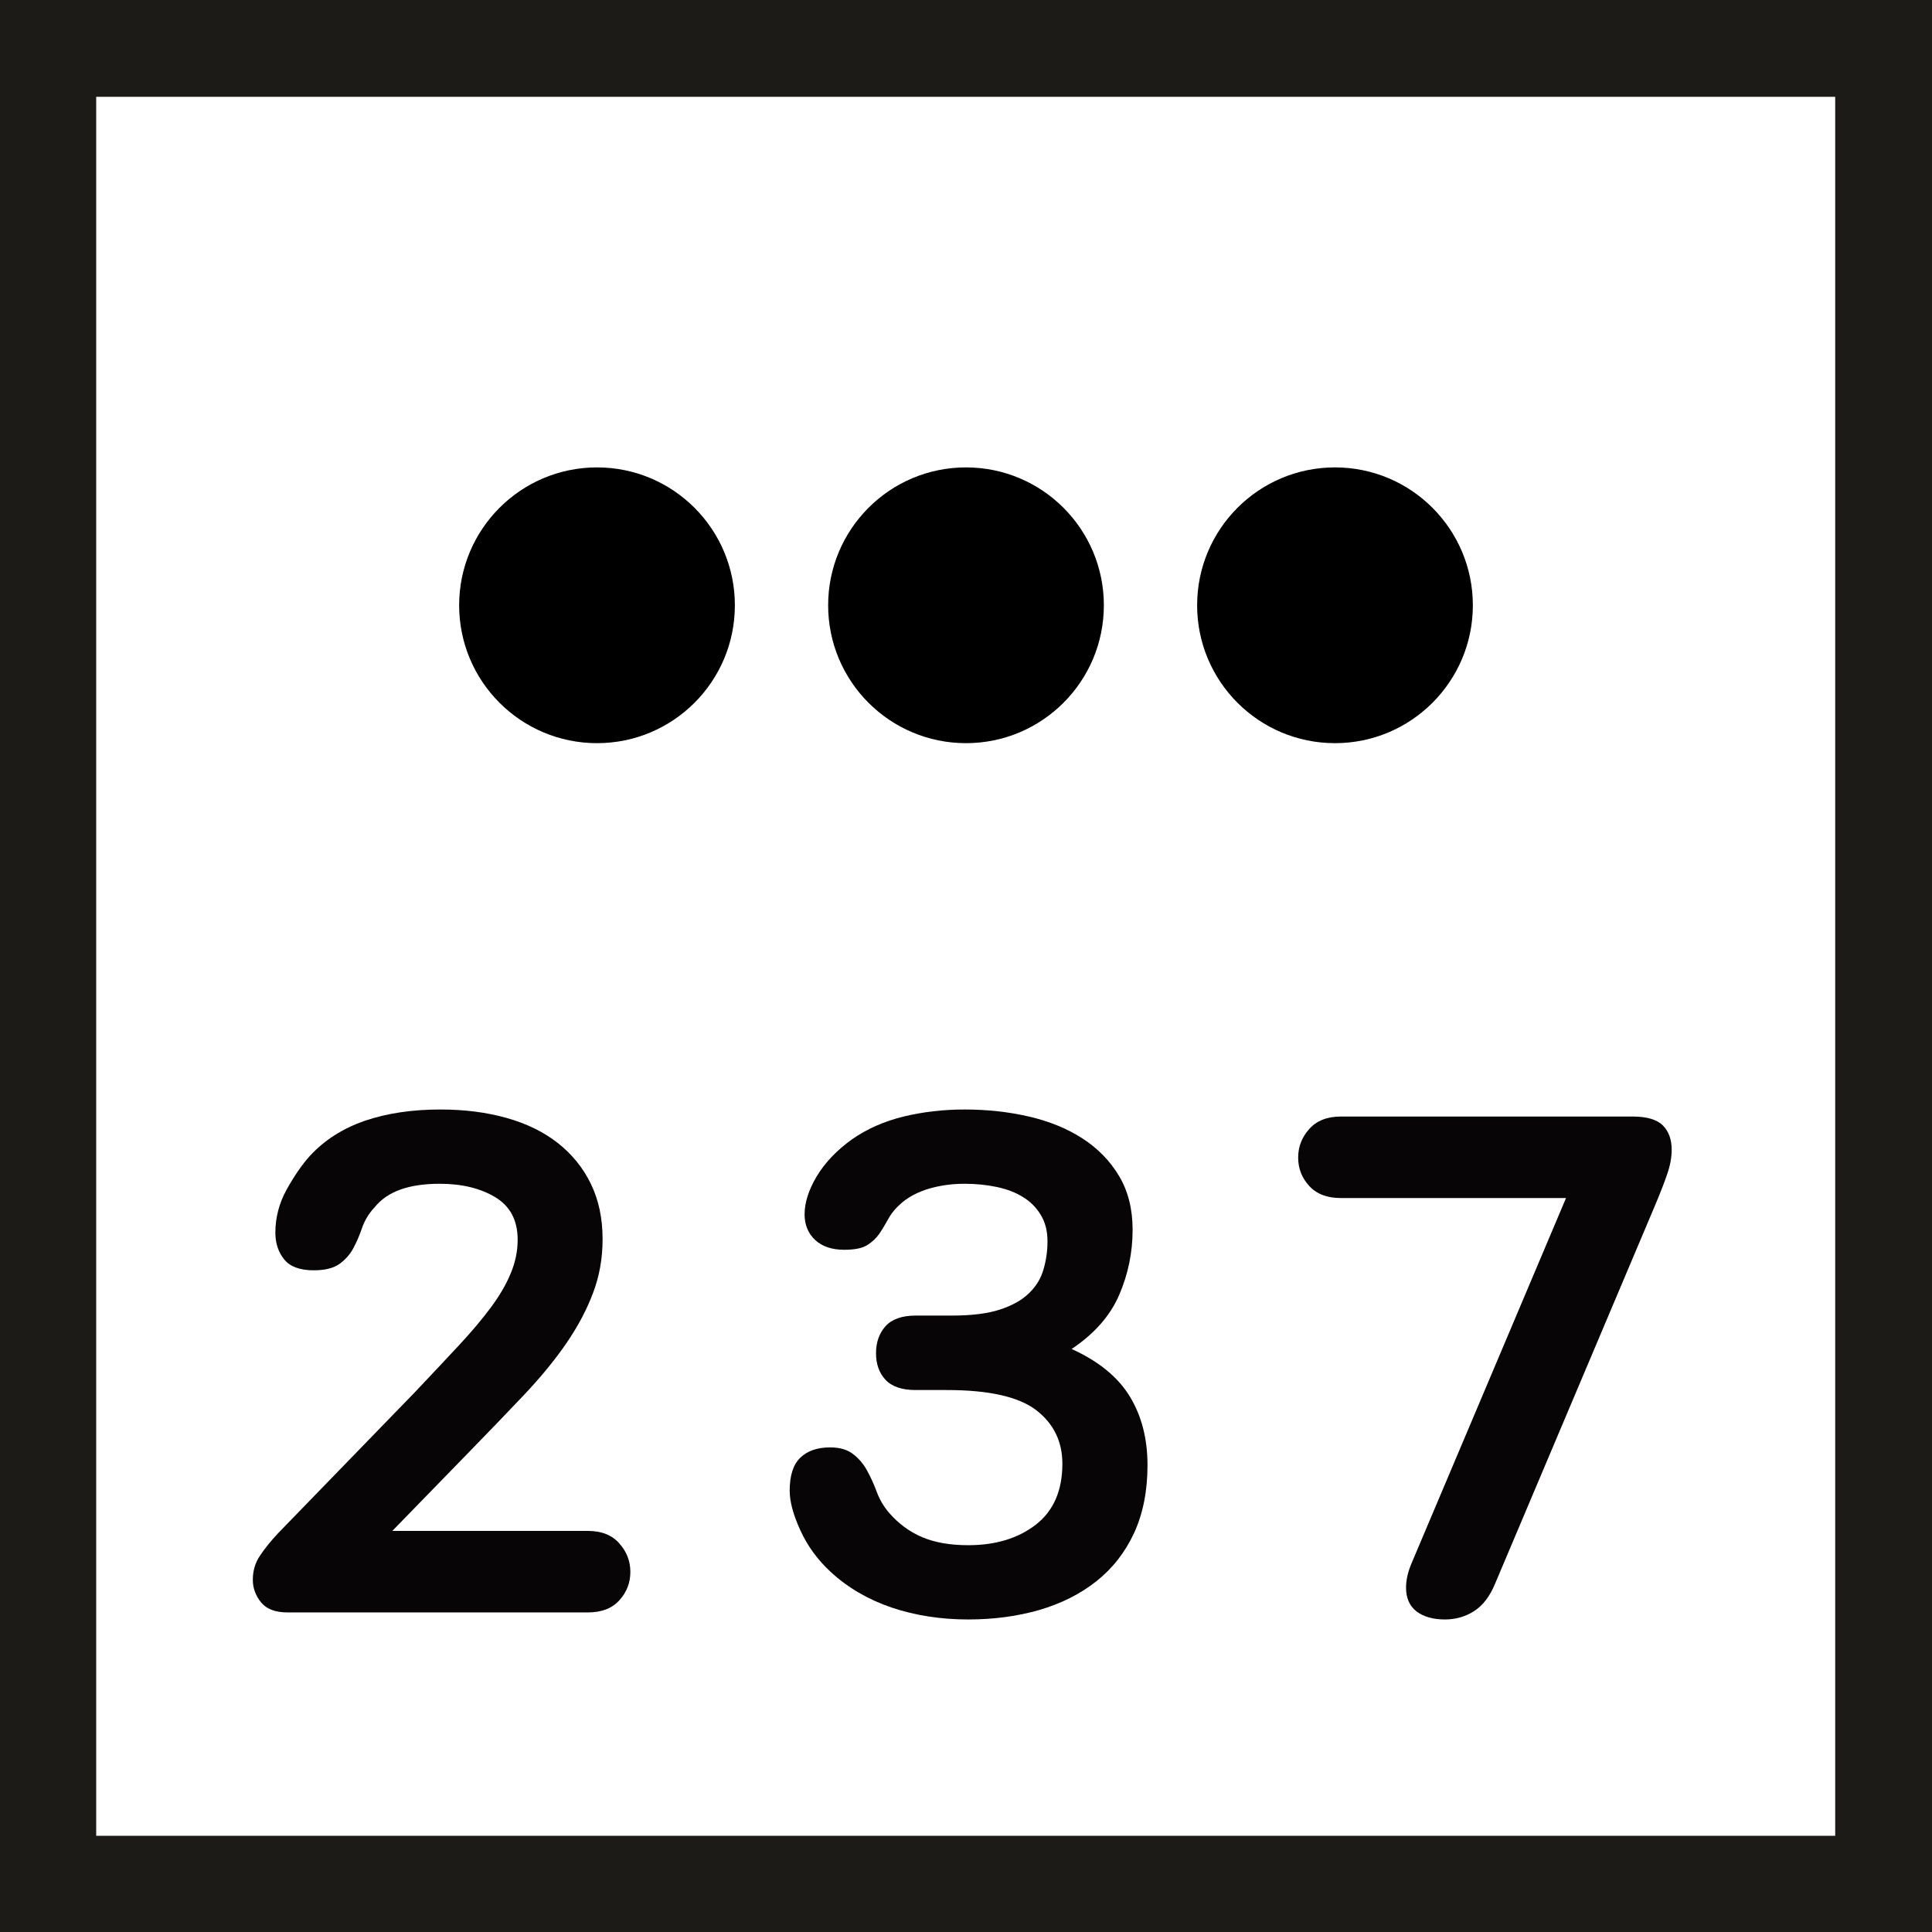 <svg xmlns="http://www.w3.org/2000/svg" xmlns:xlink="http://www.w3.org/1999/xlink" width="200" zoomAndPan="magnify" viewBox="0 0 150 150" height="200" preserveAspectRatio="xMidYMid meet" version="1.0"><defs><g/><clipPath id="ed2d026c2d"><path d="M 35.648 36.289 L 57.055 36.289 L 57.055 57.699 L 35.648 57.699 Z M 35.648 36.289 " clip-rule="nonzero"/></clipPath><clipPath id="c813b2c42a"><path d="M 46.352 36.289 C 40.441 36.289 35.648 41.082 35.648 46.996 C 35.648 52.906 40.441 57.699 46.352 57.699 C 52.266 57.699 57.055 52.906 57.055 46.996 C 57.055 41.082 52.266 36.289 46.352 36.289 " clip-rule="nonzero"/></clipPath><clipPath id="a2bd3ed13b"><path d="M 64.297 36.289 L 85.703 36.289 L 85.703 57.699 L 64.297 57.699 Z M 64.297 36.289 " clip-rule="nonzero"/></clipPath><clipPath id="a93f241589"><path d="M 75 36.289 C 69.086 36.289 64.297 41.082 64.297 46.996 C 64.297 52.906 69.086 57.699 75 57.699 C 80.914 57.699 85.703 52.906 85.703 46.996 C 85.703 41.082 80.914 36.289 75 36.289 " clip-rule="nonzero"/></clipPath><clipPath id="d36fc5fbea"><path d="M 92.945 36.289 L 114.352 36.289 L 114.352 57.699 L 92.945 57.699 Z M 92.945 36.289 " clip-rule="nonzero"/></clipPath><clipPath id="842dc9fe11"><path d="M 103.648 36.289 C 97.734 36.289 92.945 41.082 92.945 46.996 C 92.945 52.906 97.734 57.699 103.648 57.699 C 109.559 57.699 114.352 52.906 114.352 46.996 C 114.352 41.082 109.559 36.289 103.648 36.289 " clip-rule="nonzero"/></clipPath></defs><g fill="#070505" fill-opacity="1"><g transform="translate(18.082, 125.188)"><g><path d="M 27.562 -6.328 C 28.625 -6.328 29.438 -6.004 30 -5.359 C 30.57 -4.723 30.859 -3.984 30.859 -3.141 C 30.859 -2.297 30.57 -1.562 30 -0.938 C 29.438 -0.312 28.625 0 27.562 0 L 4.234 0 C 3.285 0 2.598 -0.266 2.172 -0.797 C 1.754 -1.328 1.547 -1.906 1.547 -2.531 C 1.547 -3.227 1.727 -3.848 2.094 -4.391 C 2.457 -4.941 2.93 -5.531 3.516 -6.156 L 14.141 -17.109 C 15.422 -18.461 16.555 -19.672 17.547 -20.734 C 18.535 -21.797 19.367 -22.785 20.047 -23.703 C 20.723 -24.617 21.234 -25.5 21.578 -26.344 C 21.93 -27.188 22.109 -28.051 22.109 -28.938 C 22.109 -30.438 21.531 -31.535 20.375 -32.234 C 19.219 -32.93 17.781 -33.281 16.062 -33.281 C 14.852 -33.281 13.832 -33.129 13 -32.828 C 12.176 -32.535 11.508 -32.078 11 -31.453 C 10.562 -30.984 10.238 -30.453 10.031 -29.859 C 9.832 -29.273 9.602 -28.742 9.344 -28.266 C 9.094 -27.797 8.738 -27.395 8.281 -27.062 C 7.82 -26.727 7.148 -26.562 6.266 -26.562 C 5.203 -26.562 4.441 -26.844 3.984 -27.406 C 3.523 -27.977 3.297 -28.672 3.297 -29.484 C 3.297 -30.648 3.586 -31.766 4.172 -32.828 C 4.766 -33.898 5.375 -34.781 6 -35.469 C 7.133 -36.688 8.551 -37.586 10.25 -38.172 C 11.957 -38.754 13.91 -39.047 16.109 -39.047 C 17.984 -39.047 19.695 -38.828 21.25 -38.391 C 22.812 -37.953 24.141 -37.301 25.234 -36.438 C 26.336 -35.57 27.191 -34.516 27.797 -33.266 C 28.398 -32.023 28.703 -30.598 28.703 -28.984 C 28.703 -27.484 28.453 -26.082 27.953 -24.781 C 27.461 -23.477 26.77 -22.176 25.875 -20.875 C 24.977 -19.57 23.867 -18.223 22.547 -16.828 C 21.223 -15.43 19.738 -13.891 18.094 -12.203 L 12.375 -6.328 Z M 27.562 -6.328 "/></g></g></g><g fill="#070505" fill-opacity="1"><g transform="translate(58.78, 125.188)"><g><path d="M 15.125 -23.047 C 16.664 -23.047 17.91 -23.203 18.859 -23.516 C 19.816 -23.828 20.566 -24.25 21.109 -24.781 C 21.66 -25.312 22.035 -25.926 22.234 -26.625 C 22.441 -27.32 22.547 -28.051 22.547 -28.812 C 22.547 -29.625 22.367 -30.312 22.016 -30.875 C 21.672 -31.445 21.211 -31.906 20.641 -32.25 C 20.078 -32.602 19.398 -32.863 18.609 -33.031 C 17.828 -33.195 16.992 -33.281 16.109 -33.281 C 15.16 -33.281 14.266 -33.16 13.422 -32.922 C 12.578 -32.68 11.863 -32.32 11.281 -31.844 C 10.801 -31.438 10.441 -31.016 10.203 -30.578 C 9.961 -30.141 9.723 -29.742 9.484 -29.391 C 9.242 -29.047 8.93 -28.754 8.547 -28.516 C 8.16 -28.273 7.566 -28.156 6.766 -28.156 C 5.805 -28.156 5.051 -28.41 4.5 -28.922 C 3.957 -29.441 3.688 -30.102 3.688 -30.906 C 3.688 -31.82 4.004 -32.812 4.641 -33.875 C 5.285 -34.938 6.195 -35.891 7.375 -36.734 C 8.539 -37.547 9.875 -38.133 11.375 -38.5 C 12.883 -38.863 14.461 -39.047 16.109 -39.047 C 17.867 -39.047 19.535 -38.863 21.109 -38.5 C 22.691 -38.133 24.078 -37.566 25.266 -36.797 C 26.461 -36.023 27.41 -35.051 28.109 -33.875 C 28.805 -32.707 29.156 -31.316 29.156 -29.703 C 29.156 -27.941 28.805 -26.254 28.109 -24.641 C 27.41 -23.023 26.18 -21.629 24.422 -20.453 C 26.516 -19.504 28.02 -18.273 28.938 -16.766 C 29.852 -15.266 30.312 -13.488 30.312 -11.438 C 30.312 -9.426 29.961 -7.664 29.266 -6.156 C 28.566 -4.656 27.594 -3.41 26.344 -2.422 C 25.094 -1.43 23.613 -0.688 21.906 -0.188 C 20.207 0.301 18.367 0.547 16.391 0.547 C 14.266 0.547 12.285 0.238 10.453 -0.375 C 8.617 -1 7.039 -1.922 5.719 -3.141 C 4.695 -4.086 3.91 -5.164 3.359 -6.375 C 2.805 -7.582 2.531 -8.609 2.531 -9.453 C 2.531 -10.629 2.805 -11.484 3.359 -12.016 C 3.91 -12.547 4.68 -12.812 5.672 -12.812 C 6.43 -12.812 7.031 -12.633 7.469 -12.281 C 7.914 -11.938 8.273 -11.508 8.547 -11 C 8.828 -10.488 9.078 -9.938 9.297 -9.344 C 9.516 -8.758 9.828 -8.227 10.234 -7.75 C 10.961 -6.906 11.82 -6.27 12.812 -5.844 C 13.801 -5.426 14.992 -5.219 16.391 -5.219 C 18.516 -5.219 20.266 -5.75 21.641 -6.812 C 23.016 -7.883 23.703 -9.461 23.703 -11.547 C 23.703 -13.273 23.023 -14.66 21.672 -15.703 C 20.316 -16.742 18.004 -17.266 14.734 -17.266 L 12.312 -17.266 C 11.25 -17.266 10.469 -17.531 9.969 -18.062 C 9.477 -18.594 9.234 -19.281 9.234 -20.125 C 9.234 -20.969 9.477 -21.664 9.969 -22.219 C 10.469 -22.77 11.25 -23.047 12.312 -23.047 Z M 15.125 -23.047 "/></g></g></g><g fill="#070505" fill-opacity="1"><g transform="translate(99.477, 125.188)"><g><path d="M 4.625 -32.172 C 3.562 -32.172 2.742 -32.484 2.172 -33.109 C 1.598 -33.734 1.312 -34.469 1.312 -35.312 C 1.312 -36.156 1.598 -36.895 2.172 -37.531 C 2.742 -38.176 3.562 -38.5 4.625 -38.5 L 27.281 -38.5 C 28.383 -38.5 29.164 -38.27 29.625 -37.812 C 30.082 -37.352 30.312 -36.723 30.312 -35.922 C 30.312 -35.328 30.195 -34.703 29.969 -34.047 C 29.75 -33.391 29.406 -32.508 28.938 -31.406 L 16.609 -2.25 C 16.203 -1.258 15.66 -0.547 14.984 -0.109 C 14.305 0.328 13.547 0.547 12.703 0.547 C 11.785 0.547 11.051 0.336 10.5 -0.078 C 9.957 -0.504 9.688 -1.117 9.688 -1.922 C 9.688 -2.473 9.812 -3.062 10.062 -3.688 L 22.109 -32.172 Z M 4.625 -32.172 "/></g></g></g><g clip-path="url(#ed2d026c2d)"><g clip-path="url(#c813b2c42a)"><path fill="#000000" d="M 35.648 36.289 L 57.055 36.289 L 57.055 57.699 L 35.648 57.699 Z M 35.648 36.289 " fill-opacity="1" fill-rule="nonzero"/></g></g><g clip-path="url(#a2bd3ed13b)"><g clip-path="url(#a93f241589)"><path fill="#000000" d="M 64.297 36.289 L 85.703 36.289 L 85.703 57.699 L 64.297 57.699 Z M 64.297 36.289 " fill-opacity="1" fill-rule="nonzero"/></g></g><g clip-path="url(#d36fc5fbea)"><g clip-path="url(#842dc9fe11)"><path fill="#000000" d="M 92.945 36.289 L 114.352 36.289 L 114.352 57.699 L 92.945 57.699 Z M 92.945 36.289 " fill-opacity="1" fill-rule="nonzero"/></g></g><path fill="#1c1b17" d="M 0 0 L 150 0 L 150 150 L 0 150 Z M 7.469 7.516 L 142.484 7.516 L 142.484 142.531 L 7.469 142.531 Z M 7.469 7.516 " fill-opacity="1" fill-rule="evenodd"/></svg>